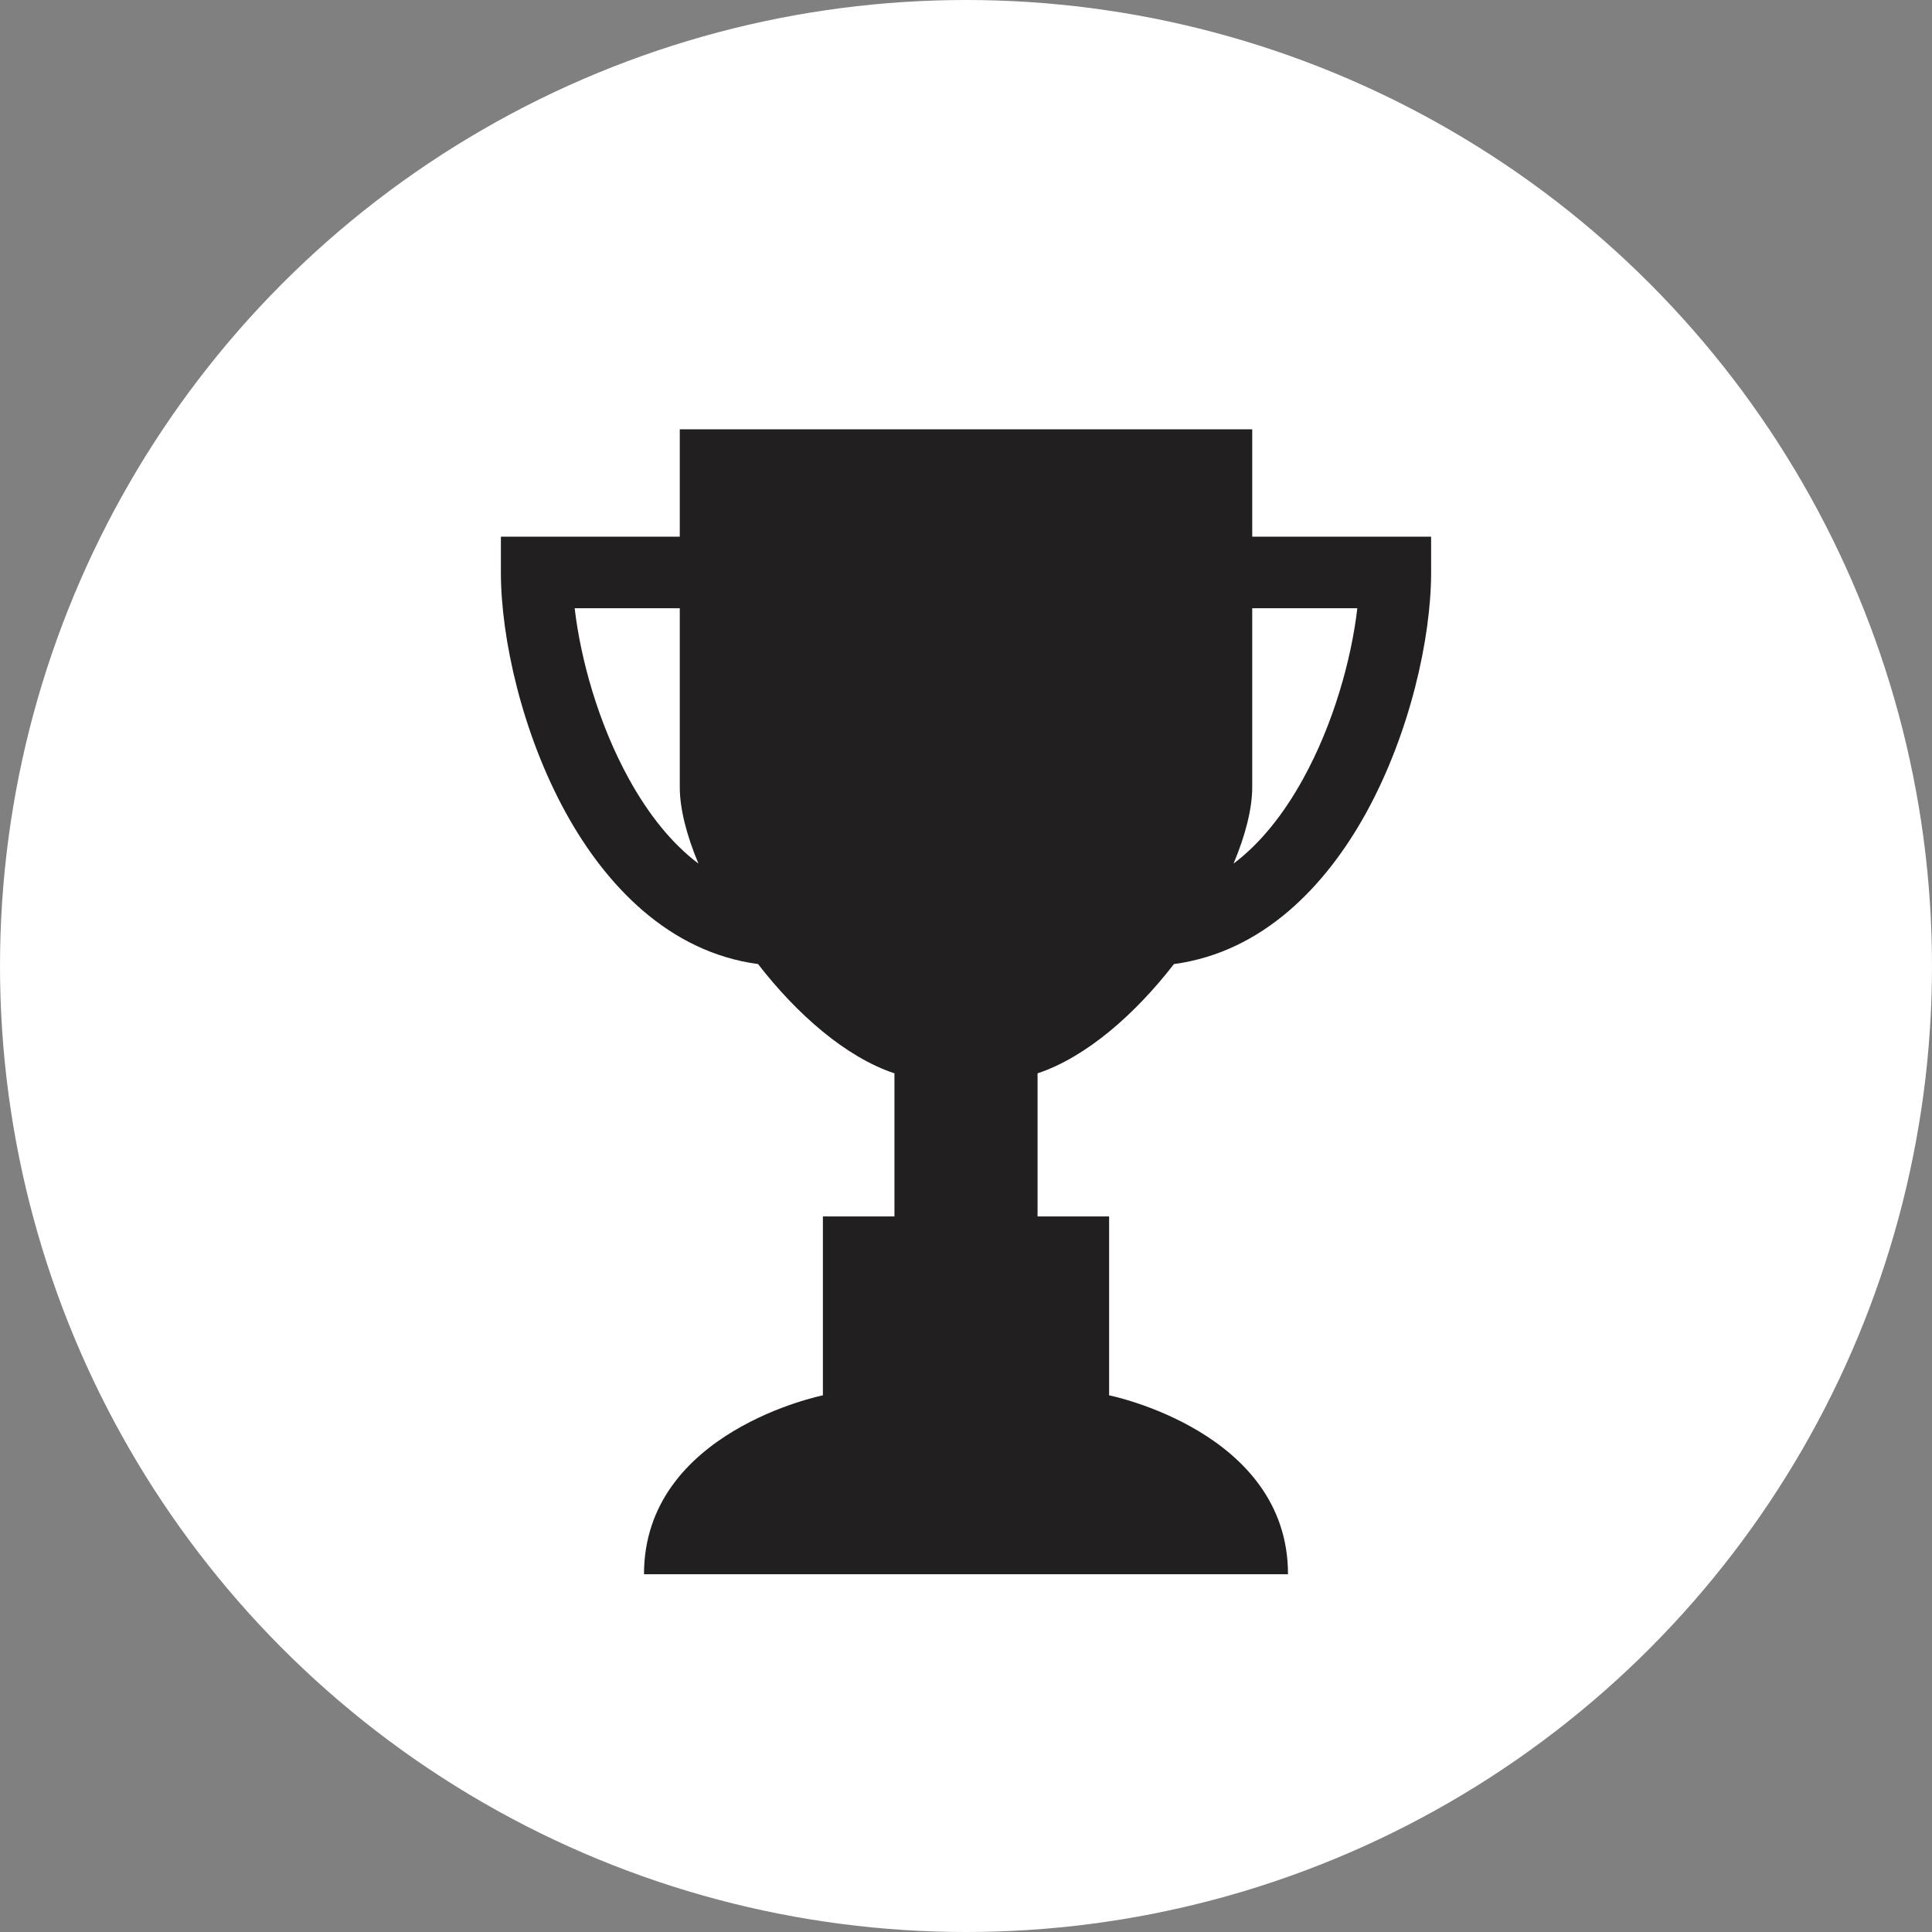 <svg width="27" height="27" viewBox="0 0 27 27" fill="none" xmlns="http://www.w3.org/2000/svg">
<rect x="0" y="0" width="27" height="27" fill="#808080" stroke="none"/>
<circle cx="13.5" cy="13.5" r="13.5" fill="white"/>
<path fill-rule="evenodd" clip-rule="evenodd" d="M13.5 22H9C9 20 11.5 19.5 11.5 19.5V17H12.5V15C11.818 14.773 11.135 14.172 10.594 13.473C9.345 13.305 8.467 12.371 7.912 11.367C7.296 10.251 7 8.918 7 8V7.5H7.5H9.5V6H13.5H13.5H17.5V7.5H19.5H20V8C20 8.918 19.704 10.251 19.088 11.367C18.533 12.371 17.655 13.305 16.406 13.473C15.865 14.172 15.182 14.773 14.5 15V17H15.5V19.5C15.5 19.5 18 20 18 22H13.5H13.5ZM17.239 12.069C17.615 11.786 17.94 11.377 18.212 10.883C18.638 10.111 18.886 9.212 18.969 8.5H17.5V11C17.5 11.302 17.405 11.674 17.239 12.069ZM9.5 11C9.5 11.302 9.595 11.674 9.761 12.069C9.385 11.786 9.06 11.377 8.788 10.883C8.362 10.111 8.114 9.212 8.031 8.5H9.5V11Z" fill="#211F1F"/>
</svg>
